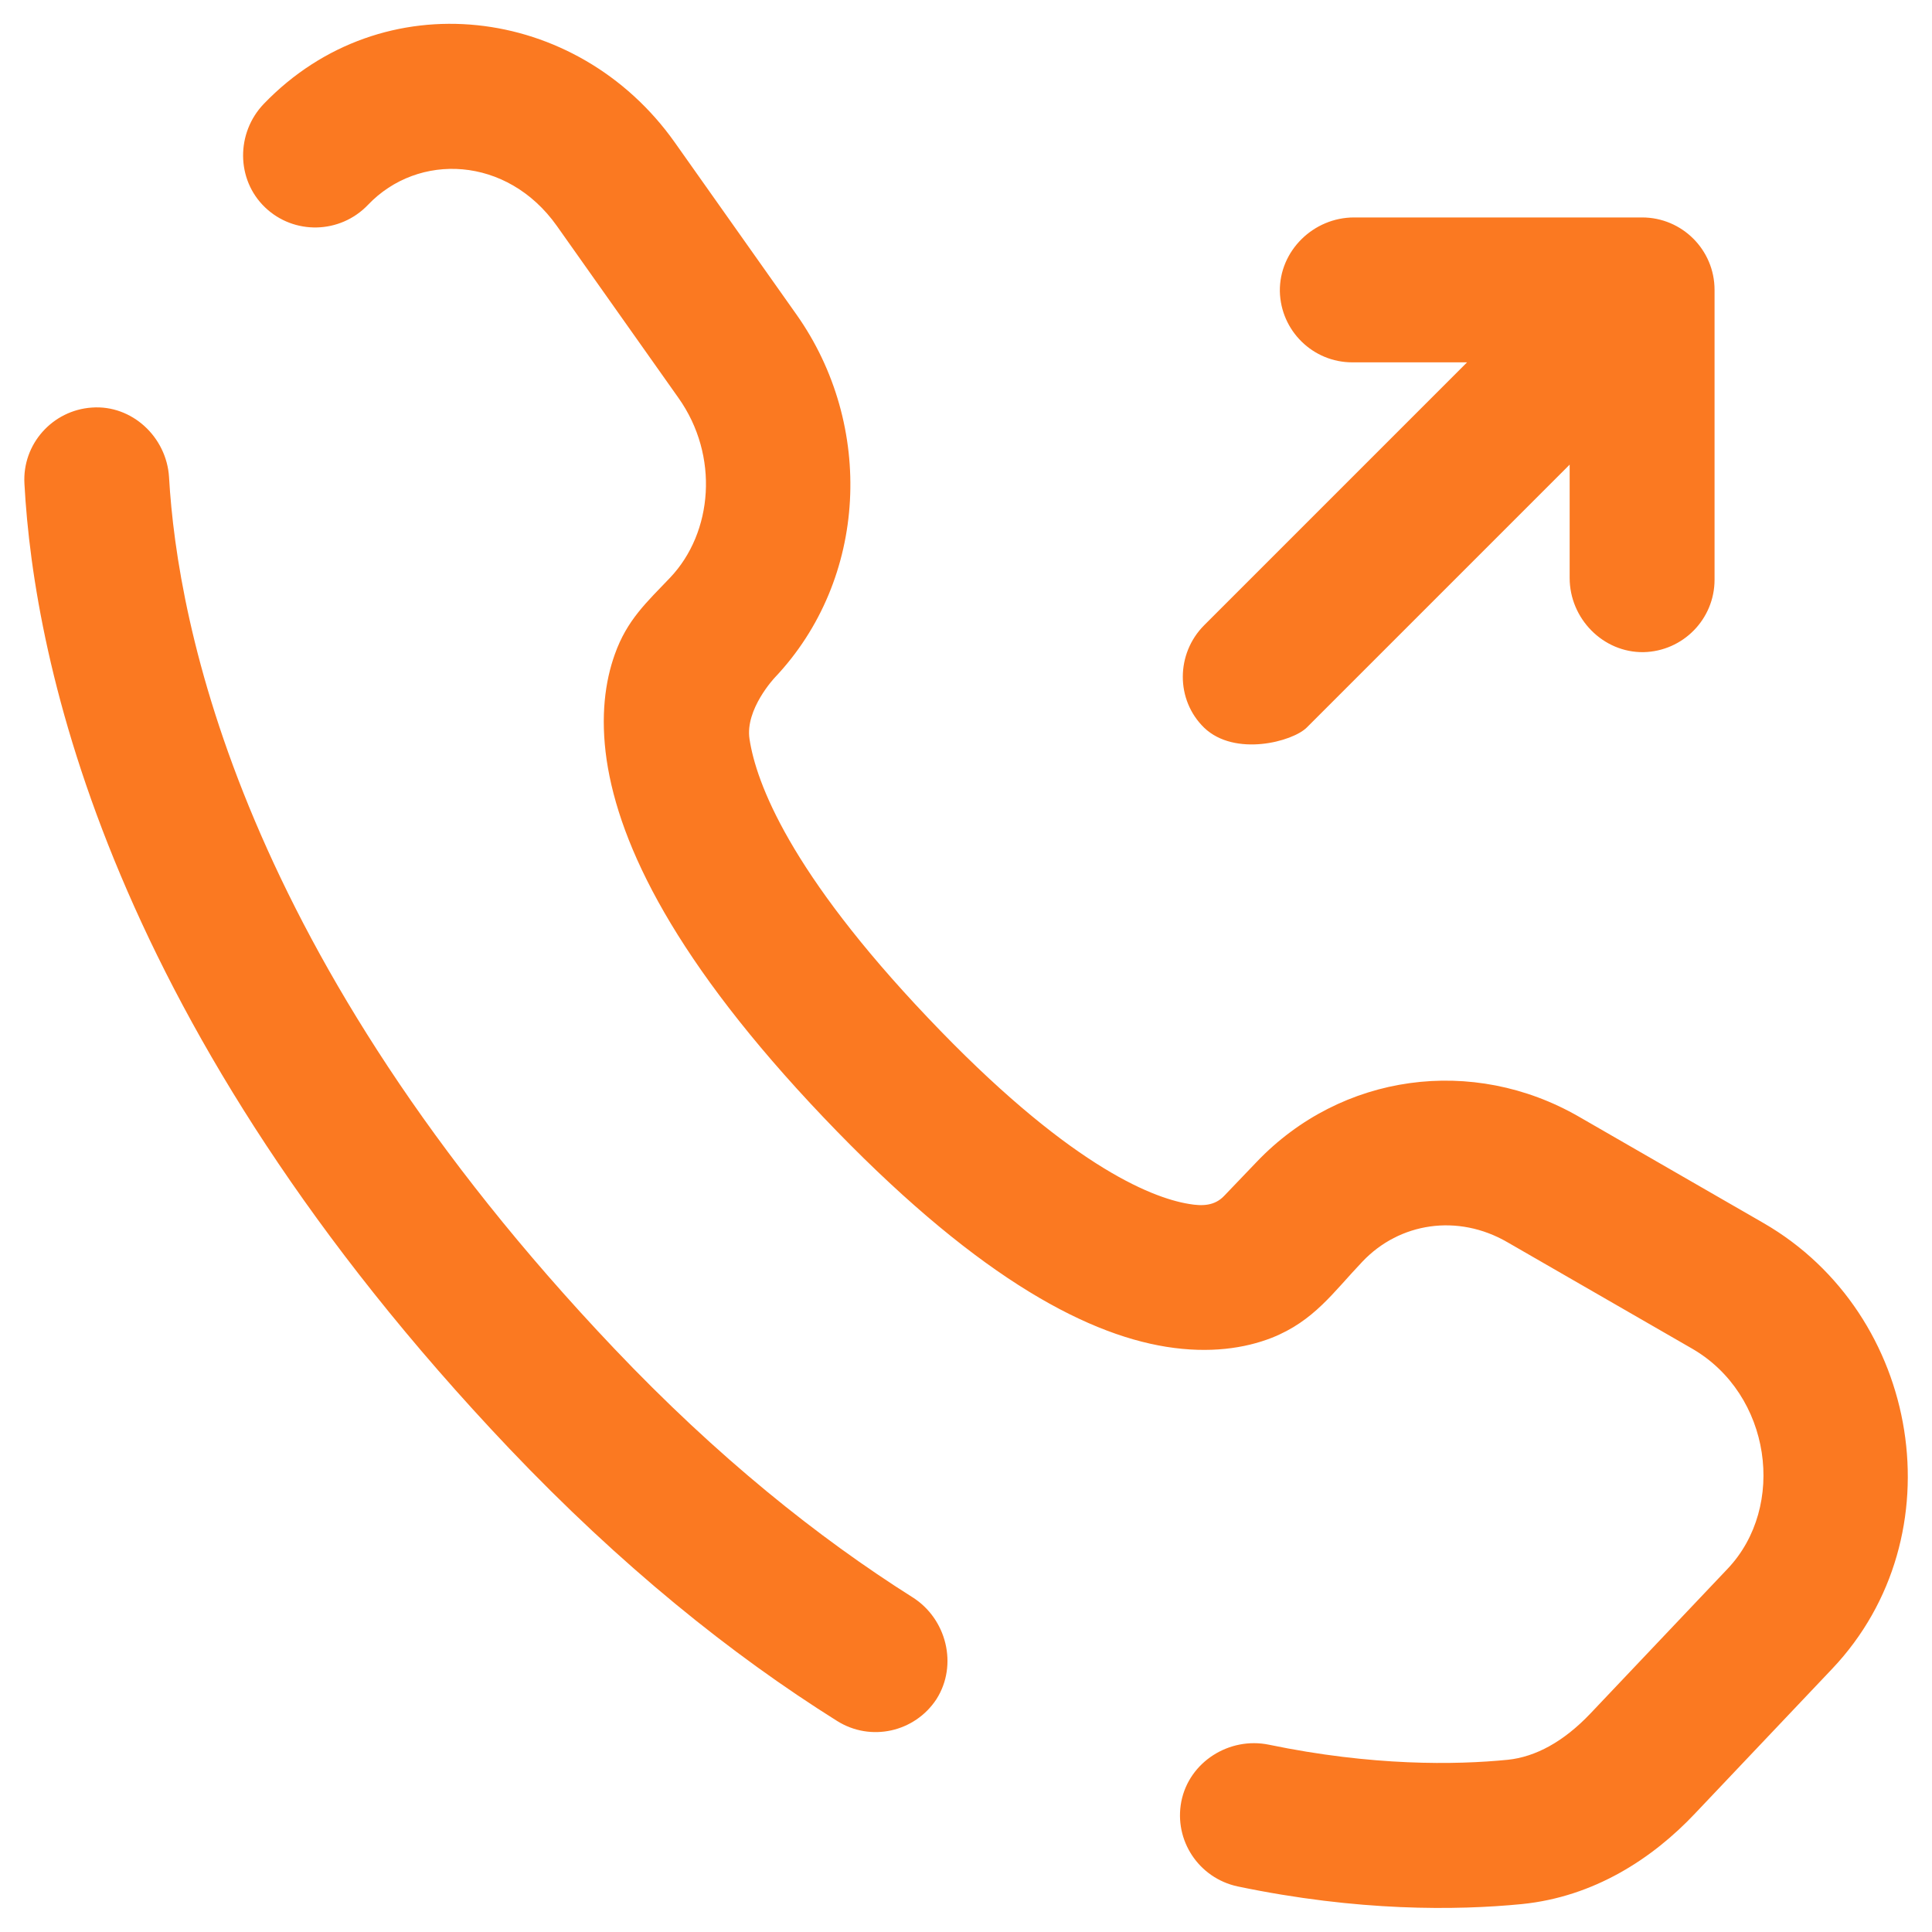 <?xml version="1.0" encoding="UTF-8"?>
<svg xmlns="http://www.w3.org/2000/svg" width="20" height="20" viewBox="0 0 20 20" fill="none">
  <path d="M9.445 16.534C8.467 15.916 7.423 15.082 6.358 13.96C2.494 9.892 1.837 6.46 1.75 4.942C1.726 4.525 1.366 4.189 0.952 4.219C0.544 4.246 0.229 4.597 0.253 5.008C0.352 6.856 1.138 10.642 5.272 14.995C6.427 16.21 7.57 17.128 8.665 17.815C9.013 18.034 9.469 17.932 9.694 17.59C9.919 17.236 9.799 16.756 9.445 16.534ZM13.528 7.531L16.249 4.81V5.983C16.249 6.403 16.594 6.757 17.014 6.751C17.422 6.742 17.749 6.409 17.749 6.001V3.001C17.749 2.587 17.413 2.251 16.999 2.251H14.017C13.597 2.251 13.243 2.596 13.249 3.016C13.258 3.424 13.591 3.751 13.999 3.751H15.187L12.466 6.472C12.172 6.766 12.169 7.246 12.466 7.534C12.784 7.837 13.381 7.678 13.528 7.531ZM18.256 12.661L16.345 11.56C15.247 10.927 13.885 11.11 13.009 12.028L12.673 12.379C12.574 12.484 12.445 12.487 12.307 12.463C11.905 12.397 11.035 12.043 9.604 10.534C8.176 9.031 7.828 8.104 7.759 7.651C7.711 7.342 8.02 7.015 8.02 7.015C8.986 5.995 9.055 4.402 8.245 3.256L6.985 1.474C5.974 0.046 3.958 -0.2 2.731 1.075C2.443 1.375 2.443 1.858 2.743 2.146C3.043 2.434 3.52 2.422 3.808 2.122C4.33 1.573 5.251 1.615 5.764 2.338L7.024 4.12C7.447 4.717 7.381 5.512 6.937 5.98C6.694 6.235 6.49 6.418 6.364 6.775C6.265 7.051 6.214 7.414 6.28 7.867C6.412 8.758 6.994 9.958 8.524 11.566C10.048 13.168 11.197 13.801 12.073 13.942C12.523 14.014 12.889 13.957 13.165 13.849C13.603 13.675 13.801 13.378 14.104 13.06C14.488 12.655 15.091 12.562 15.604 12.859L17.515 13.96C18.337 14.434 18.496 15.595 17.884 16.24L16.465 17.737C16.186 18.031 15.895 18.187 15.61 18.217C15.067 18.271 14.206 18.283 13.135 18.061C12.727 17.977 12.31 18.238 12.229 18.649C12.151 19.051 12.409 19.441 12.811 19.528C14.059 19.789 15.079 19.777 15.754 19.711C16.501 19.636 17.107 19.24 17.548 18.772L18.967 17.275C20.269 15.901 19.888 13.603 18.256 12.661Z" fill="#FB7921"></path>
</svg>
